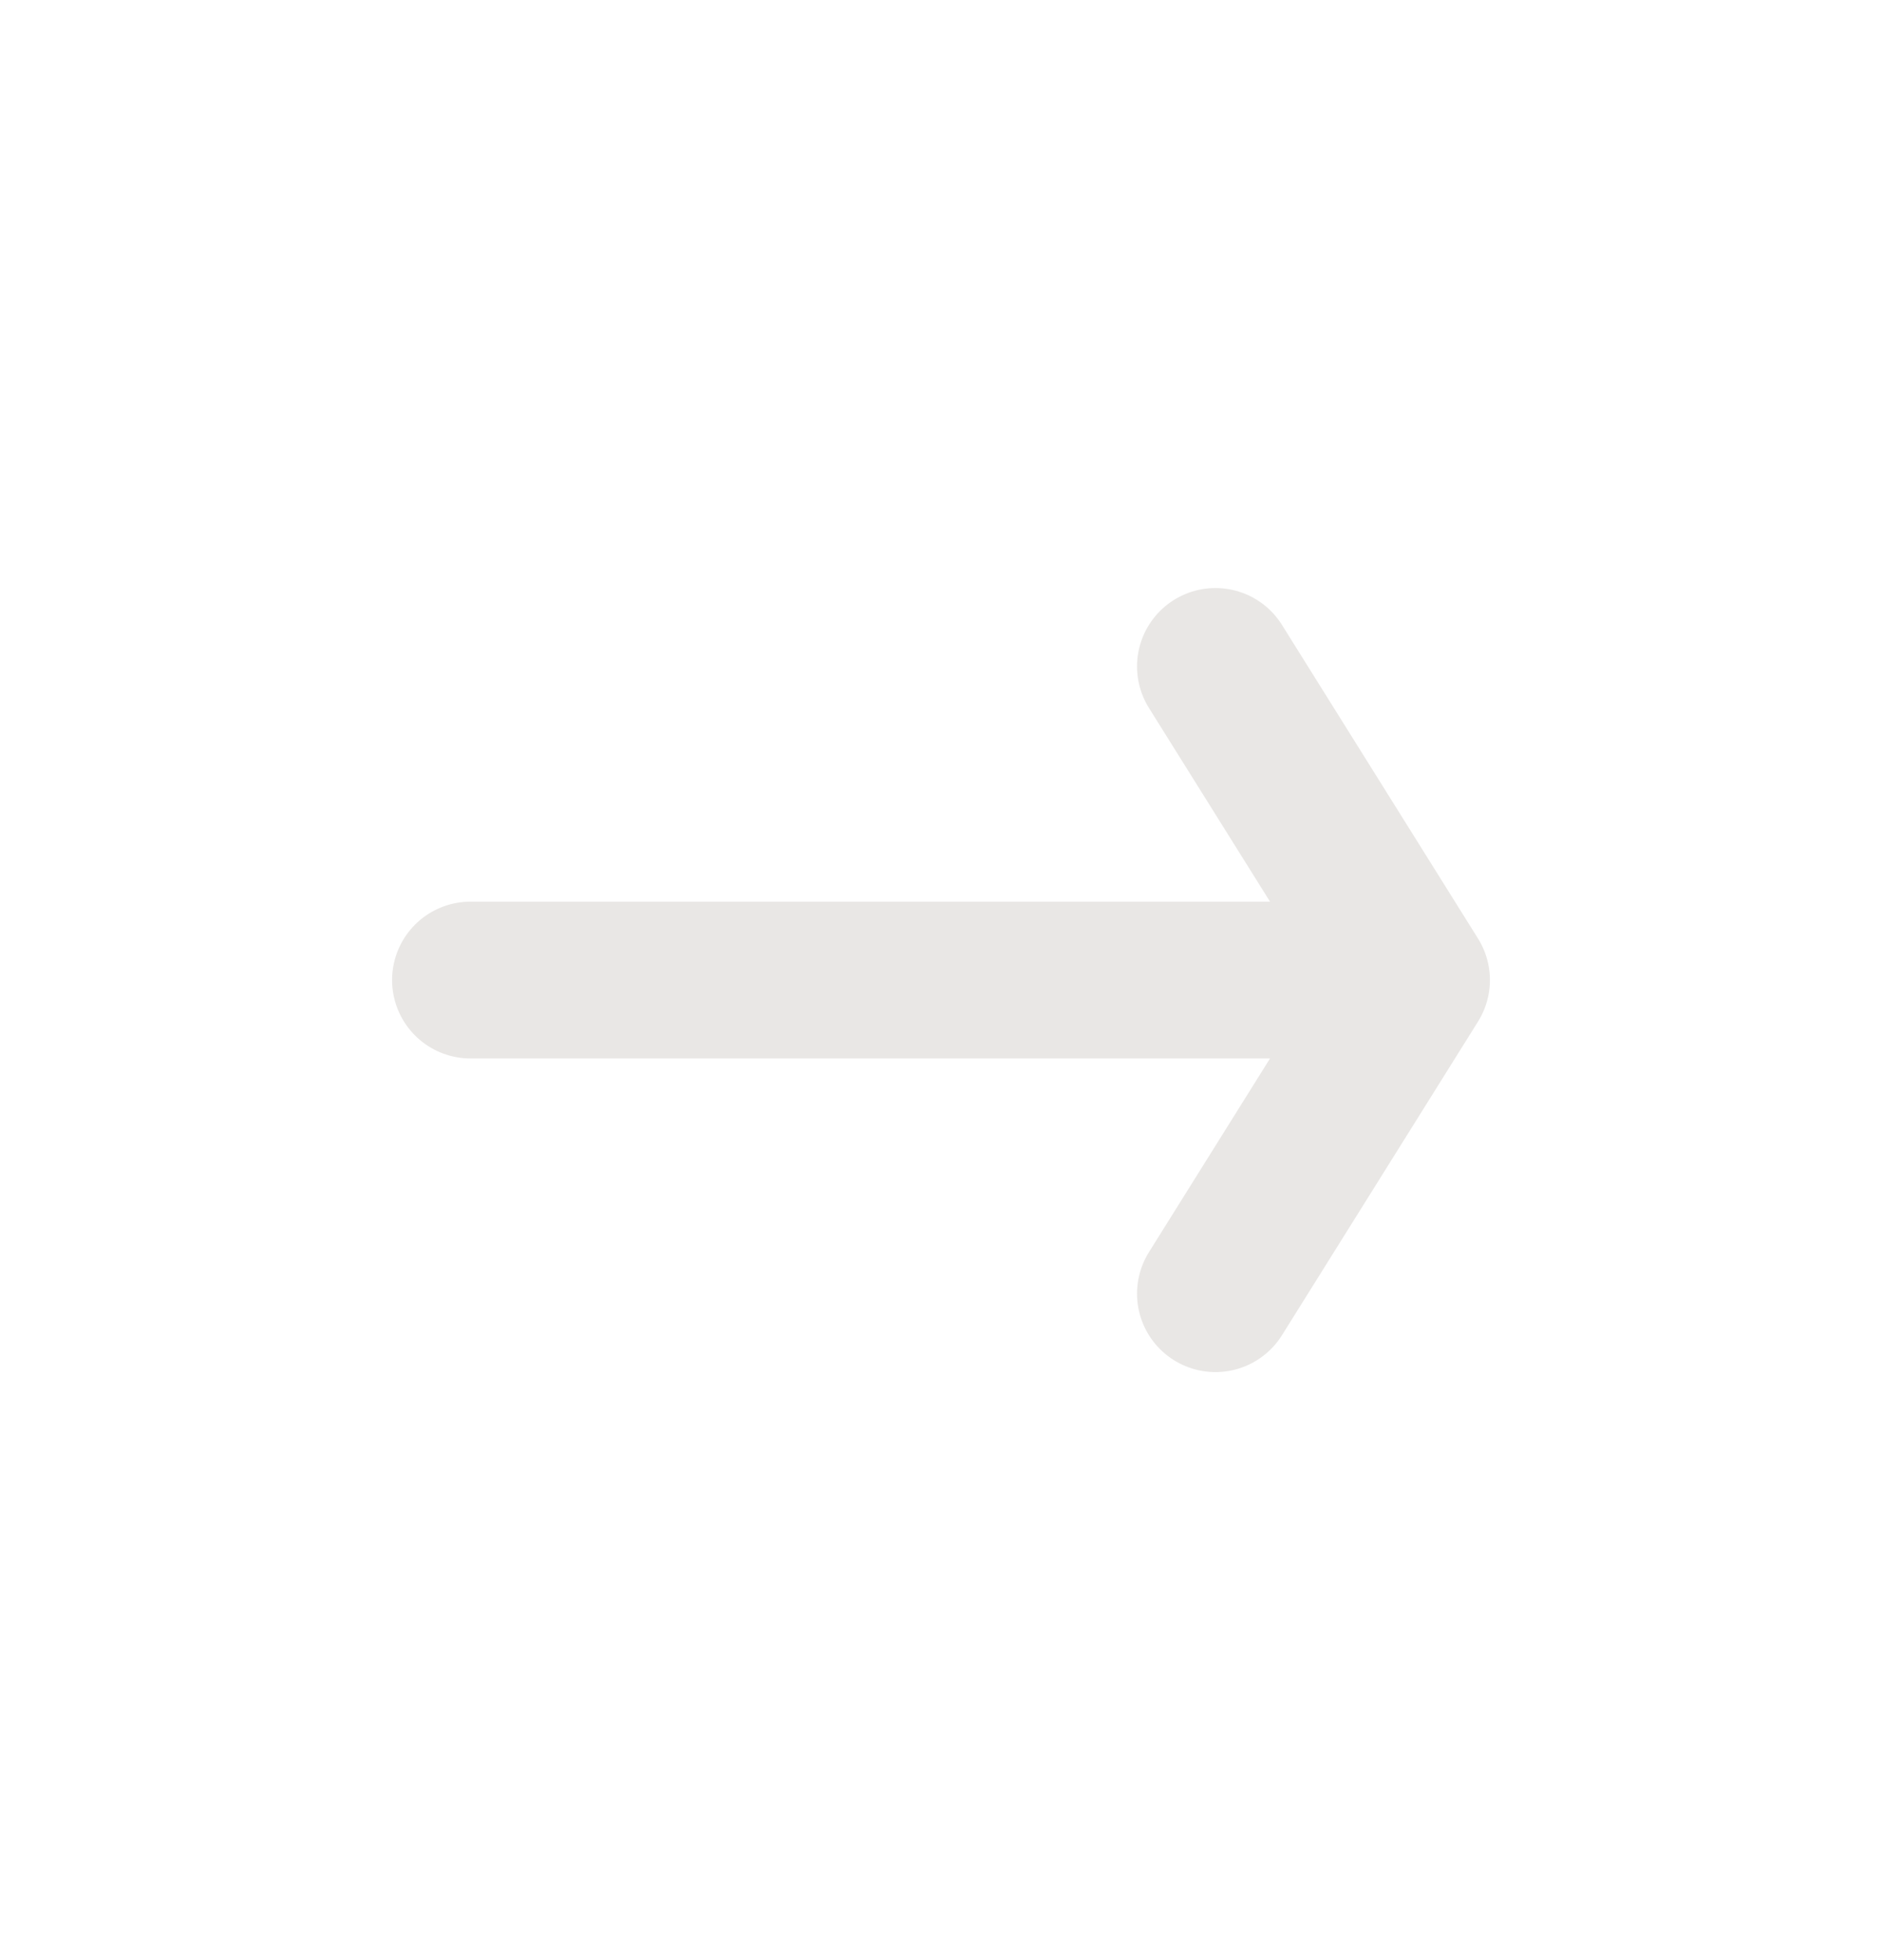 <svg width="24" height="25" viewBox="0 0 24 25" fill="none" xmlns="http://www.w3.org/2000/svg">
<path d="M15.5 8.5L18 12.5L15.5 8.5ZM18 12.5L15.5 16.5L18 12.5ZM18 12.5H6H18Z" fill="#E9E7E5"/>
<path d="M15.5 8.5L18 12.5M18 12.5L15.5 16.5M18 12.5H6" stroke="#E9E7E5" stroke-width="2" stroke-linecap="round" stroke-linejoin="round"/>
</svg>
